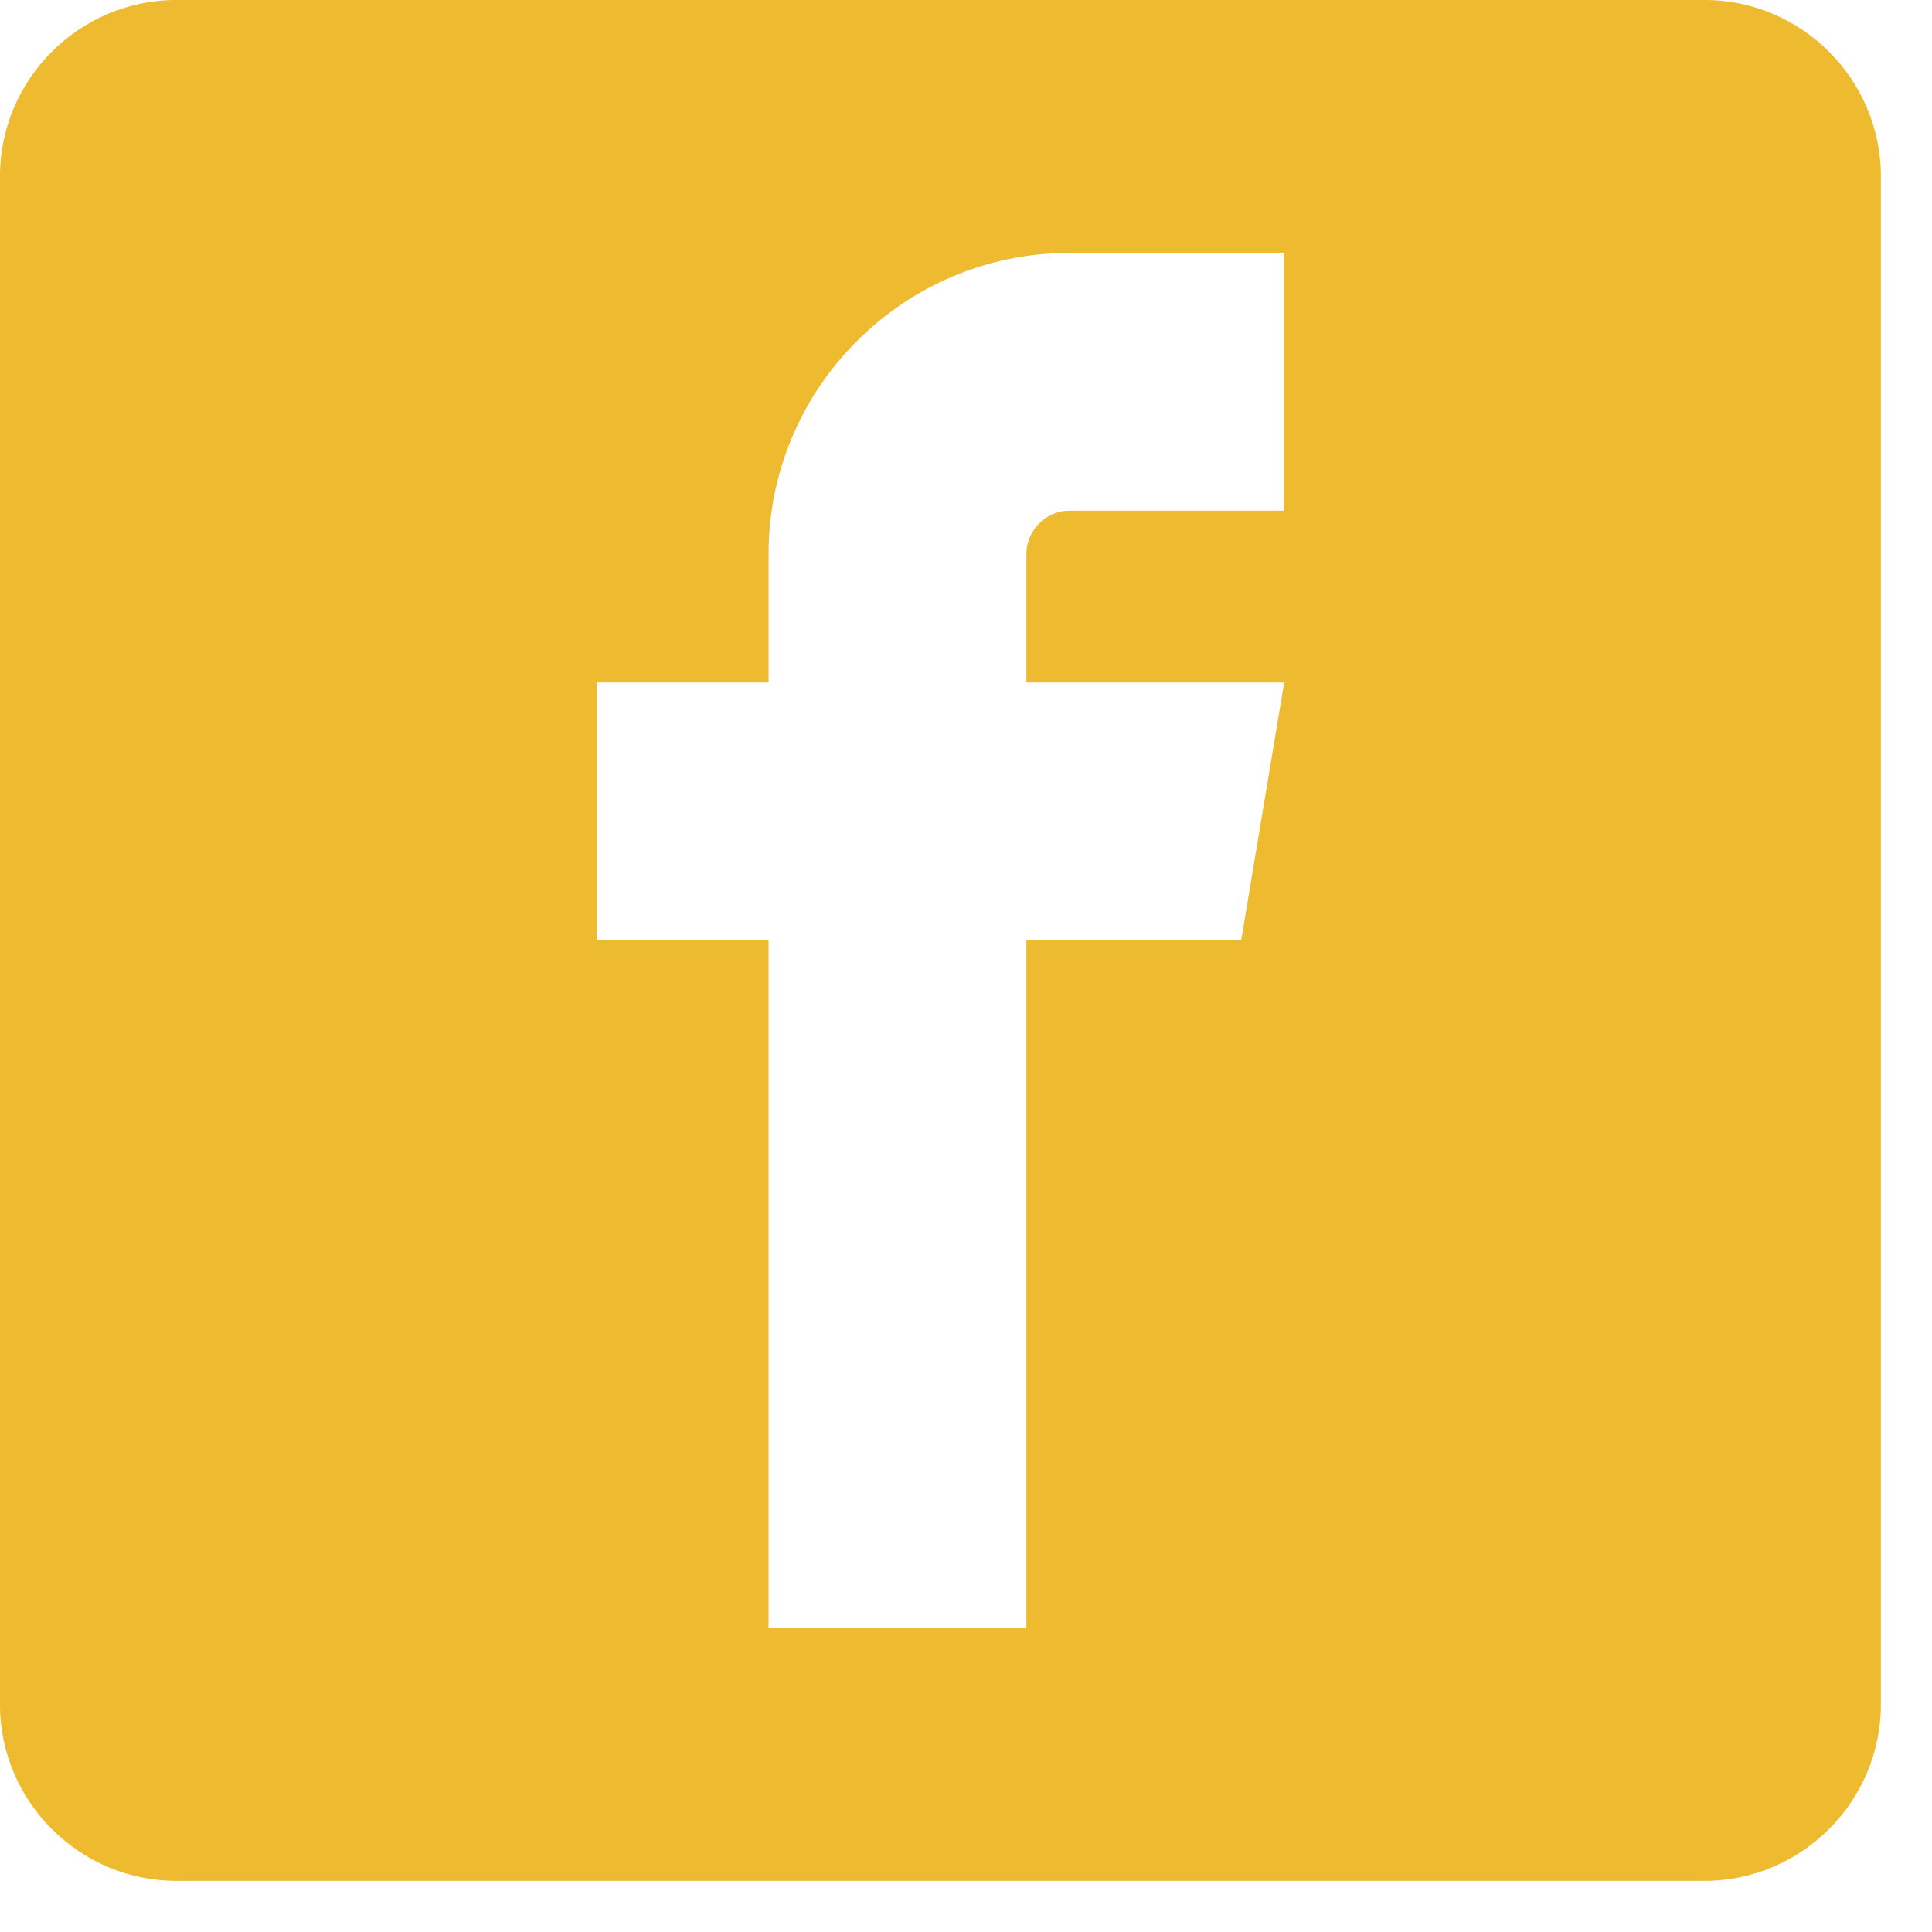 <svg width="35" height="35" viewBox="0 0 35 35" fill="none" xmlns="http://www.w3.org/2000/svg">
<path fill-rule="evenodd" clip-rule="evenodd" d="M30.879 -0.001H3.194C1.437 -0.001 -0.001 1.437 -0.001 3.194V30.878C-0.001 32.635 1.437 34.074 3.194 34.074H30.879C32.636 34.074 34.074 32.635 34.074 30.878V3.194C34.074 1.437 32.636 -0.001 30.879 -0.001ZM19.369 9.252H23.264V4.582H19.369C16.371 4.582 13.924 7.028 13.924 10.031V12.365H10.81V17.036H13.923V29.491H18.594V17.036H22.485L23.264 12.365H18.594V10.031C18.594 9.608 18.951 9.252 19.369 9.252V9.252V9.252Z" fill="#EEBA2F"/>
</svg>
